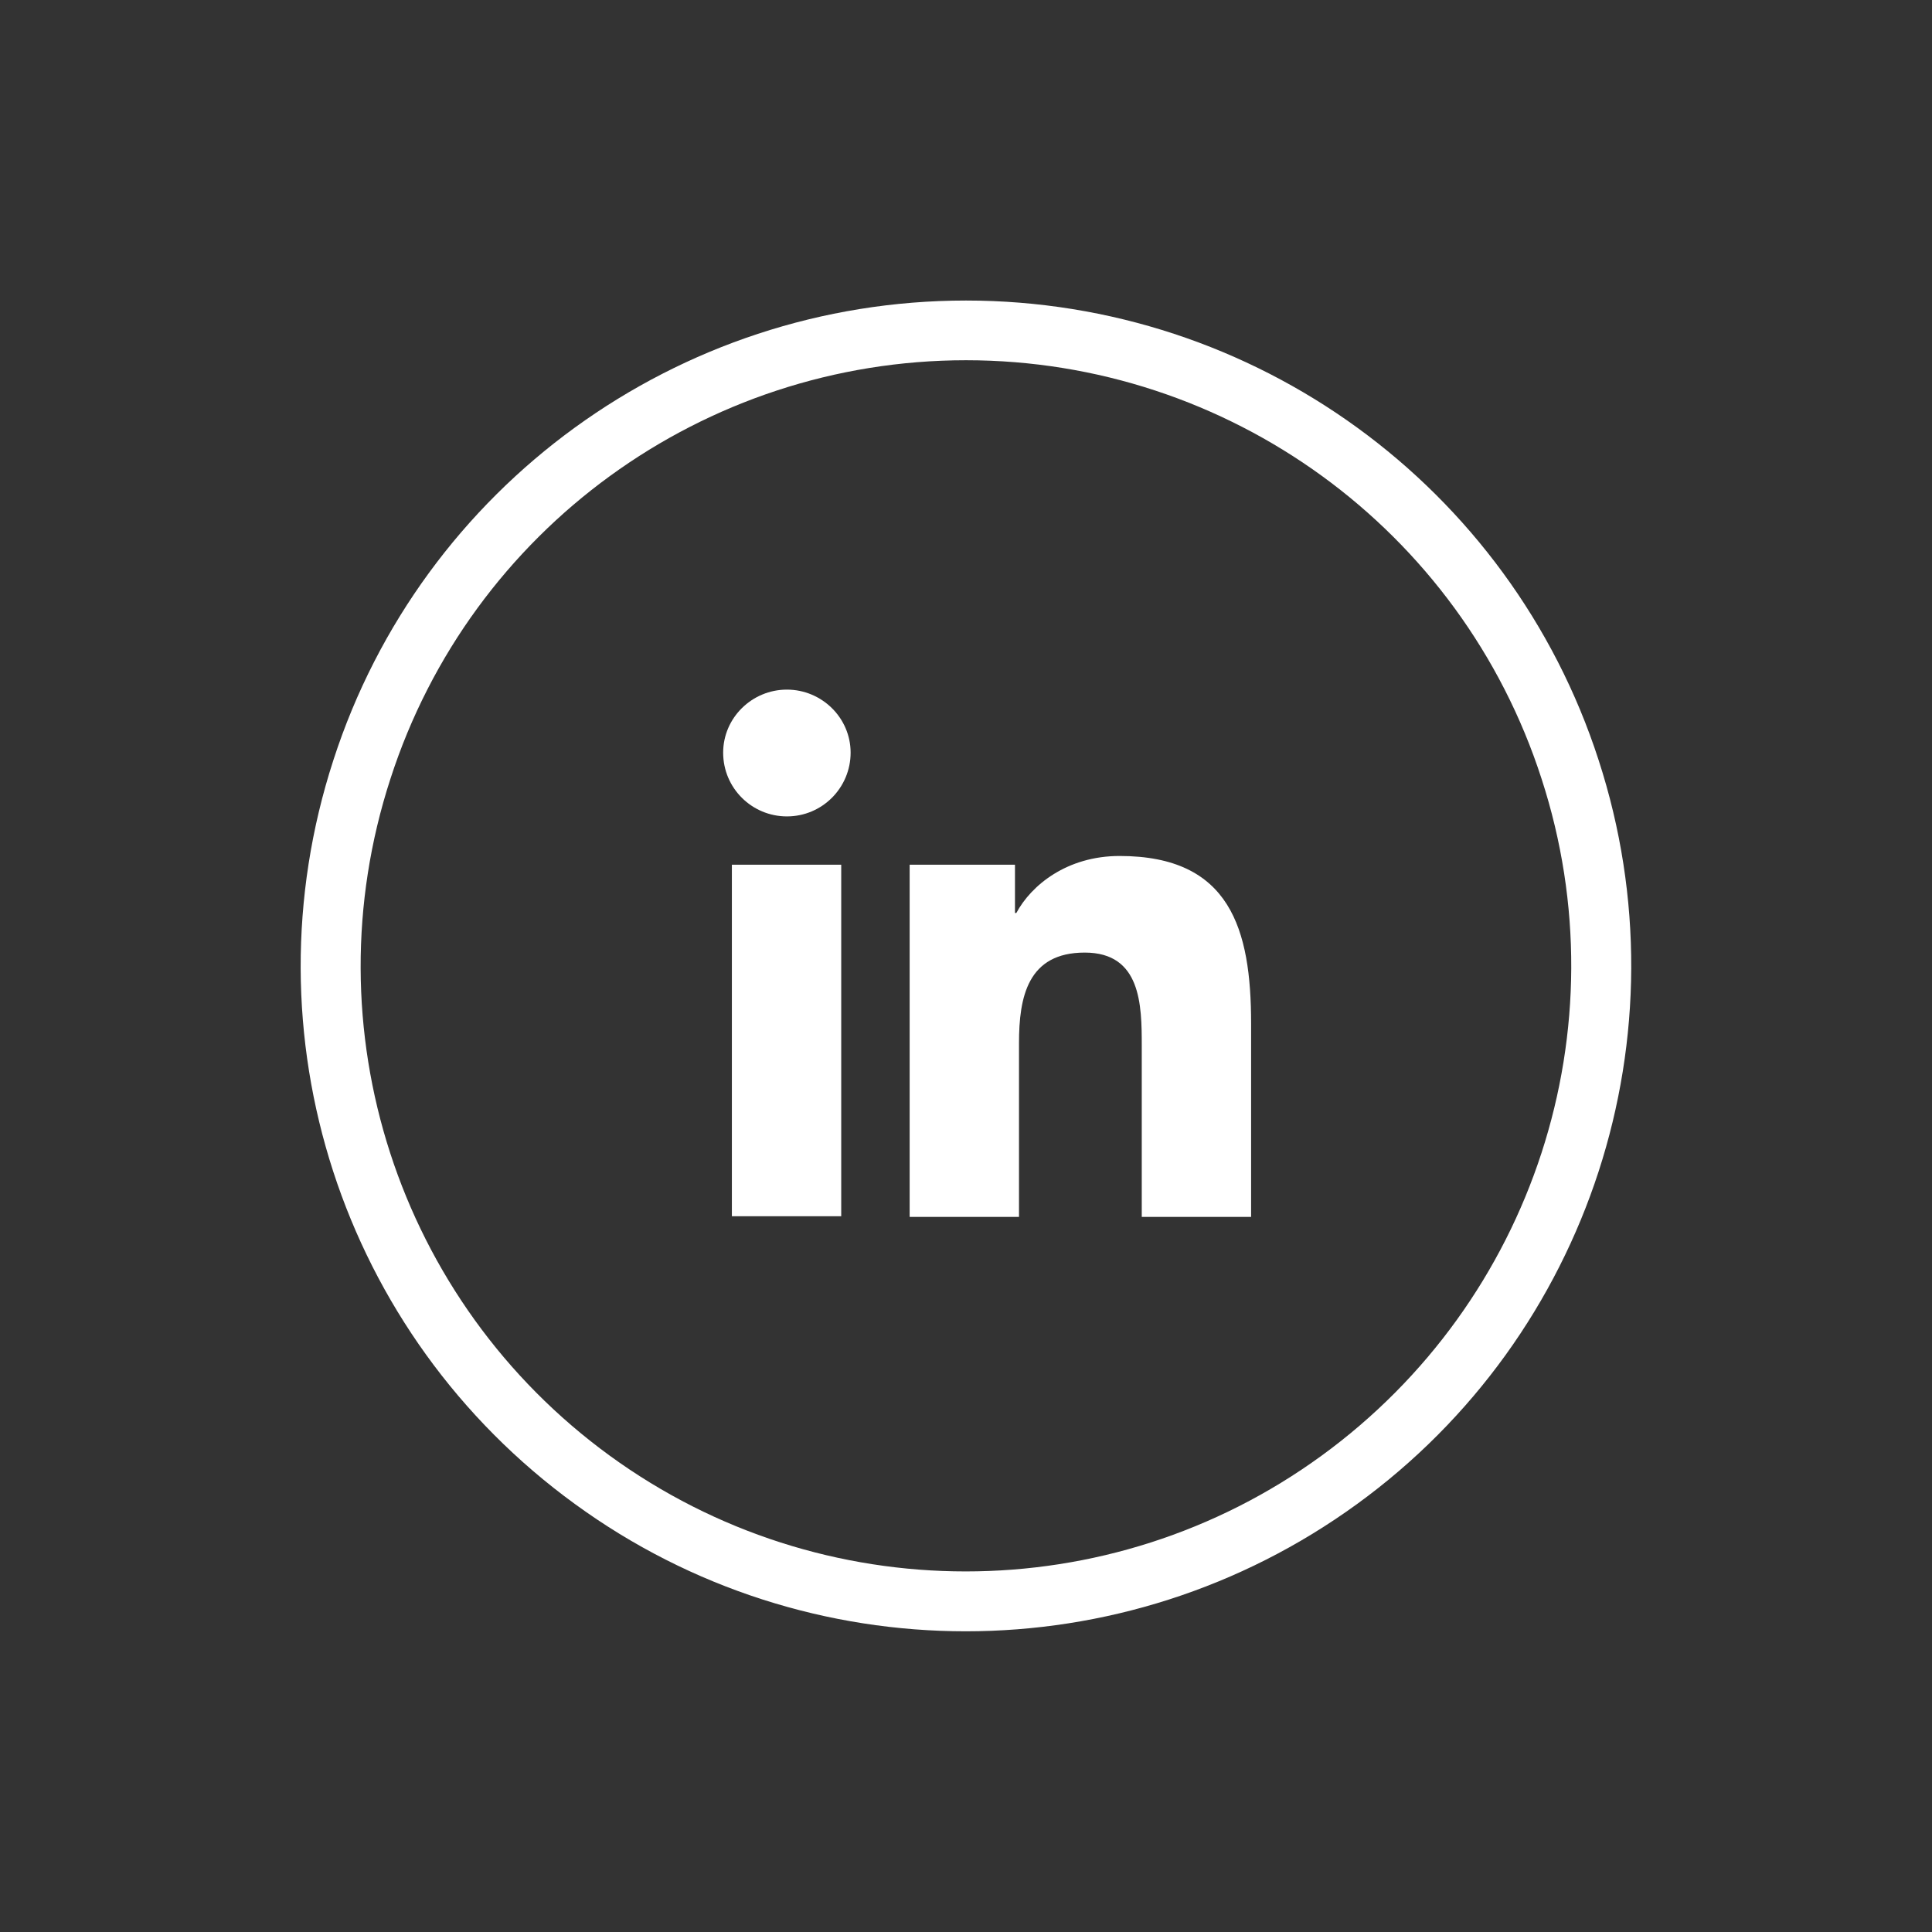 <?xml version="1.0" encoding="utf-8"?>
<!-- Generator: Adobe Illustrator 20.0.0, SVG Export Plug-In . SVG Version: 6.00 Build 0)  -->
<svg version="1.1" xmlns="http://www.w3.org/2000/svg" xmlns:xlink="http://www.w3.org/1999/xlink" x="0px" y="0px"
	 viewBox="0 0 288 288" style="enable-background:new 0 0 288 288;" xml:space="preserve">
<rect x="0" y="0" width="288" height="288" fill="#333333" stroke="none"/>
<style type="text/css">
	.st0{display:none;}
	.st1{display:inline;}
	.st2{fill:#FFFFFF;}
	.st3{fill-rule:evenodd;clip-rule:evenodd;fill:#FFFFFF;}
</style>
<g id="Layer_1" class="st0">
	<g class="st1">
		<g>
			<path class="st2" d="M238.3,113.3c13.3,40.9-1.3,85.7-36,110.9c-34.8,25.3-81.9,25.3-116.6,0c-34.8-25.3-49.3-70-36-110.9
				C62.9,72.5,101,44.8,144,44.8C187,44.8,225.1,72.5,238.3,113.3z M144,53.7c-39.1,0-73.8,25.2-85.8,62.4
				C46.1,153.3,59.3,194,90.9,217c31.6,23,74.5,23,106.1,0c31.6-23,44.9-63.7,32.8-100.9C217.8,78.9,183.1,53.7,144,53.7z"/>
		</g>
		<path class="st3" d="M157.5,115.5c2.7-0.1,5.4,0,8.1,0c0.3,0,0.7,0,1.1,0v-14c-1.4-0.1-2.9-0.3-4.4-0.4c-2.8-0.1-5.5-0.3-8.3-0.2
			c-4.2,0.1-8.2,1.1-11.7,3.6c-4,2.9-6.2,6.9-7,11.7c-0.3,2-0.4,4-0.5,6c-0.1,3.1,0,6.3,0,9.4v1.2h-13.4v15.6h13.3v39.3h16.3v-39.2
			h13.3c0.7-5.2,1.3-10.4,2-15.7c-1.1,0-2,0-3,0c-3.8,0-12.4,0-12.4,0s0-7.7,0.1-11.1C151.1,117,153.8,115.6,157.5,115.5z"/>
	</g>
</g>
<g id="Laag_2" class="st0">
	<g class="st1">
		<g>
			<path class="st2" d="M238.3,113.3c13.3,40.9-1.3,85.7-36,110.9c-34.8,25.3-81.9,25.3-116.6,0c-34.8-25.3-49.3-70-36-110.9
				C62.9,72.5,101,44.8,144,44.8C187,44.8,225.1,72.5,238.3,113.3z M144,53.7c-39.1,0-73.8,25.2-85.8,62.4
				C46.1,153.3,59.3,194,90.9,217c31.6,23,74.5,23,106.1,0c31.6-23,44.9-63.7,32.8-100.9C217.8,78.9,183.1,53.7,144,53.7z"/>
		</g>
		<path class="st3" d="M129.3,165.5c-10-0.3-16.2-7.5-17.9-13.4c2.8,0.5,5.5,0.4,8.2-0.2c0.1,0,0.1-0.1,0.3-0.1
			c-5.4-1.3-9.6-4.2-12.5-8.8c-1.9-3.1-2.8-6.5-2.8-10.2c2.7,1.4,5.5,2.2,8.6,2.3c-4.1-2.9-6.8-6.8-7.9-11.7
			c-1.1-4.9-0.4-9.5,2.1-13.9c10.4,12.3,23.6,19,39.7,20.1c-0.1-0.8-0.2-1.4-0.3-2.1c-0.5-4.5,0.4-8.7,2.8-12.6
			c3.1-4.8,7.4-7.8,13-8.7c6.5-1.1,12.1,0.8,16.8,5.4c0.3,0.3,0.6,0.4,1,0.3c4-0.9,7.7-2.3,11.2-4.3c0.1,0,0.2-0.1,0.3-0.1
			c0,0,0,0,0.1,0c-1.5,4.5-4.3,7.9-8.2,10.5c3.7-0.4,7.3-1.4,10.7-2.9c0,0,0.1,0.1,0.1,0.1c-0.7,1-1.4,1.9-2.2,2.9
			c-2,2.5-4.4,4.7-7,6.6c-0.2,0.2-0.3,0.3-0.3,0.6c0.1,2.9,0,5.7-0.4,8.5c-0.7,6-2.4,11.7-5,17.1c-2.6,5.6-6.1,10.7-10.4,15.2
			c-7.3,7.6-16.2,12.5-26.4,14.7c-3.5,0.8-7.1,1.2-10.7,1.3c-11.1,0.3-21.3-2.4-30.8-8.3c-0.1-0.1-0.2-0.2-0.5-0.3
			c6.7,0.7,13.1-0.1,19.2-2.7C123.4,169.5,126.4,167.8,129.3,165.5z"/>
	</g>
</g>
<g id="Laag_3">
	<g>
		<g>
			<path class="st2" d="M238.3,113.3c13.3,40.9-1.3,85.7-36,110.9c-34.8,25.3-81.9,25.3-116.6,0c-34.8-25.3-49.3-70-36-110.9
				C62.9,72.5,101,44.8,144,44.8C187,44.8,225.1,72.5,238.3,113.3z M144,53.7c-39.1,0-73.8,25.2-85.8,62.4
				C46.1,153.3,59.3,194,90.9,217c31.6,23,74.5,23,106.1,0c31.6-23,44.9-63.7,32.8-100.9C217.8,78.9,183.1,53.7,144,53.7z"/>
		</g>
		<g>
			<path class="st2" d="M109.1,128.9h16.3v52.4h-16.3V128.9z M117.3,102.8c5.2,0,9.5,4.2,9.5,9.4c0,5.2-4.2,9.5-9.5,9.5
				c-5.2,0-9.5-4.2-9.5-9.5C107.8,107,112.1,102.8,117.3,102.8"/>
			<path class="st2" d="M135.7,128.9h15.6v7.2h0.2c2.2-4.1,7.5-8.5,15.4-8.5c16.5,0,19.6,10.9,19.6,25v28.8h-16.3v-25.5
				c0-6.1-0.1-13.9-8.5-13.9c-8.5,0-9.8,6.6-9.8,13.5v25.9h-16.3V128.9z"/>
		</g>
	</g>
</g>
<g id="Laag_4" class="st0">
	<g class="st1">
		<g>
			<path class="st2" d="M238.3,113.3c13.3,40.9-1.3,85.7-36,110.9c-34.8,25.3-81.9,25.3-116.6,0c-34.8-25.3-49.3-70-36-110.9
				C62.9,72.5,101,44.8,144,44.8C187,44.8,225.1,72.5,238.3,113.3z M144,53.7c-39.1,0-73.8,25.2-85.8,62.4
				C46.1,153.3,59.3,194,90.9,217c31.6,23,74.5,23,106.1,0c31.6-23,44.9-63.7,32.8-100.9C217.8,78.9,183.1,53.7,144,53.7z"/>
		</g>
		<g>
			<path class="st2" d="M173.3,108.3c0-3.4-2.8-6.2-6.2-6.2h-46.3c-3.4,0-6.2,2.8-6.2,6.2v18.5h58.6V108.3z M173.3,108.3"/>
			<path class="st2" d="M179.5,129.9h-71c-5.2,0-9.3,4-9.3,9.3V167c0,5.2,4,9.3,9.3,9.3h3.1v-24.7h64.8v24.7h3.1
				c5.2,0,9.3-4,9.3-9.3v-27.8C188.8,133.9,184.7,129.9,179.5,129.9L179.5,129.9z M170.2,145.4c-1.8,0-3.1-1.2-3.1-3.1
				c0-1.8,1.2-3.1,3.1-3.1c1.9,0,3.1,1.2,3.1,3.1C173.3,144.1,172.1,145.4,170.2,145.4L170.2,145.4z M170.2,145.4"/>
			<path class="st2" d="M114.7,179.3c0,3.4,2.8,6.2,6.2,6.2h46.3c3.4,0,6.2-2.8,6.2-6.2v-24.7h-58.6V179.3z M120.9,163.9h46.3v3.1
				h-46.3V163.9z M120.9,173.2h46.3v3.1h-46.3V173.2z M120.9,173.2"/>
		</g>
	</g>
</g>
</svg>

